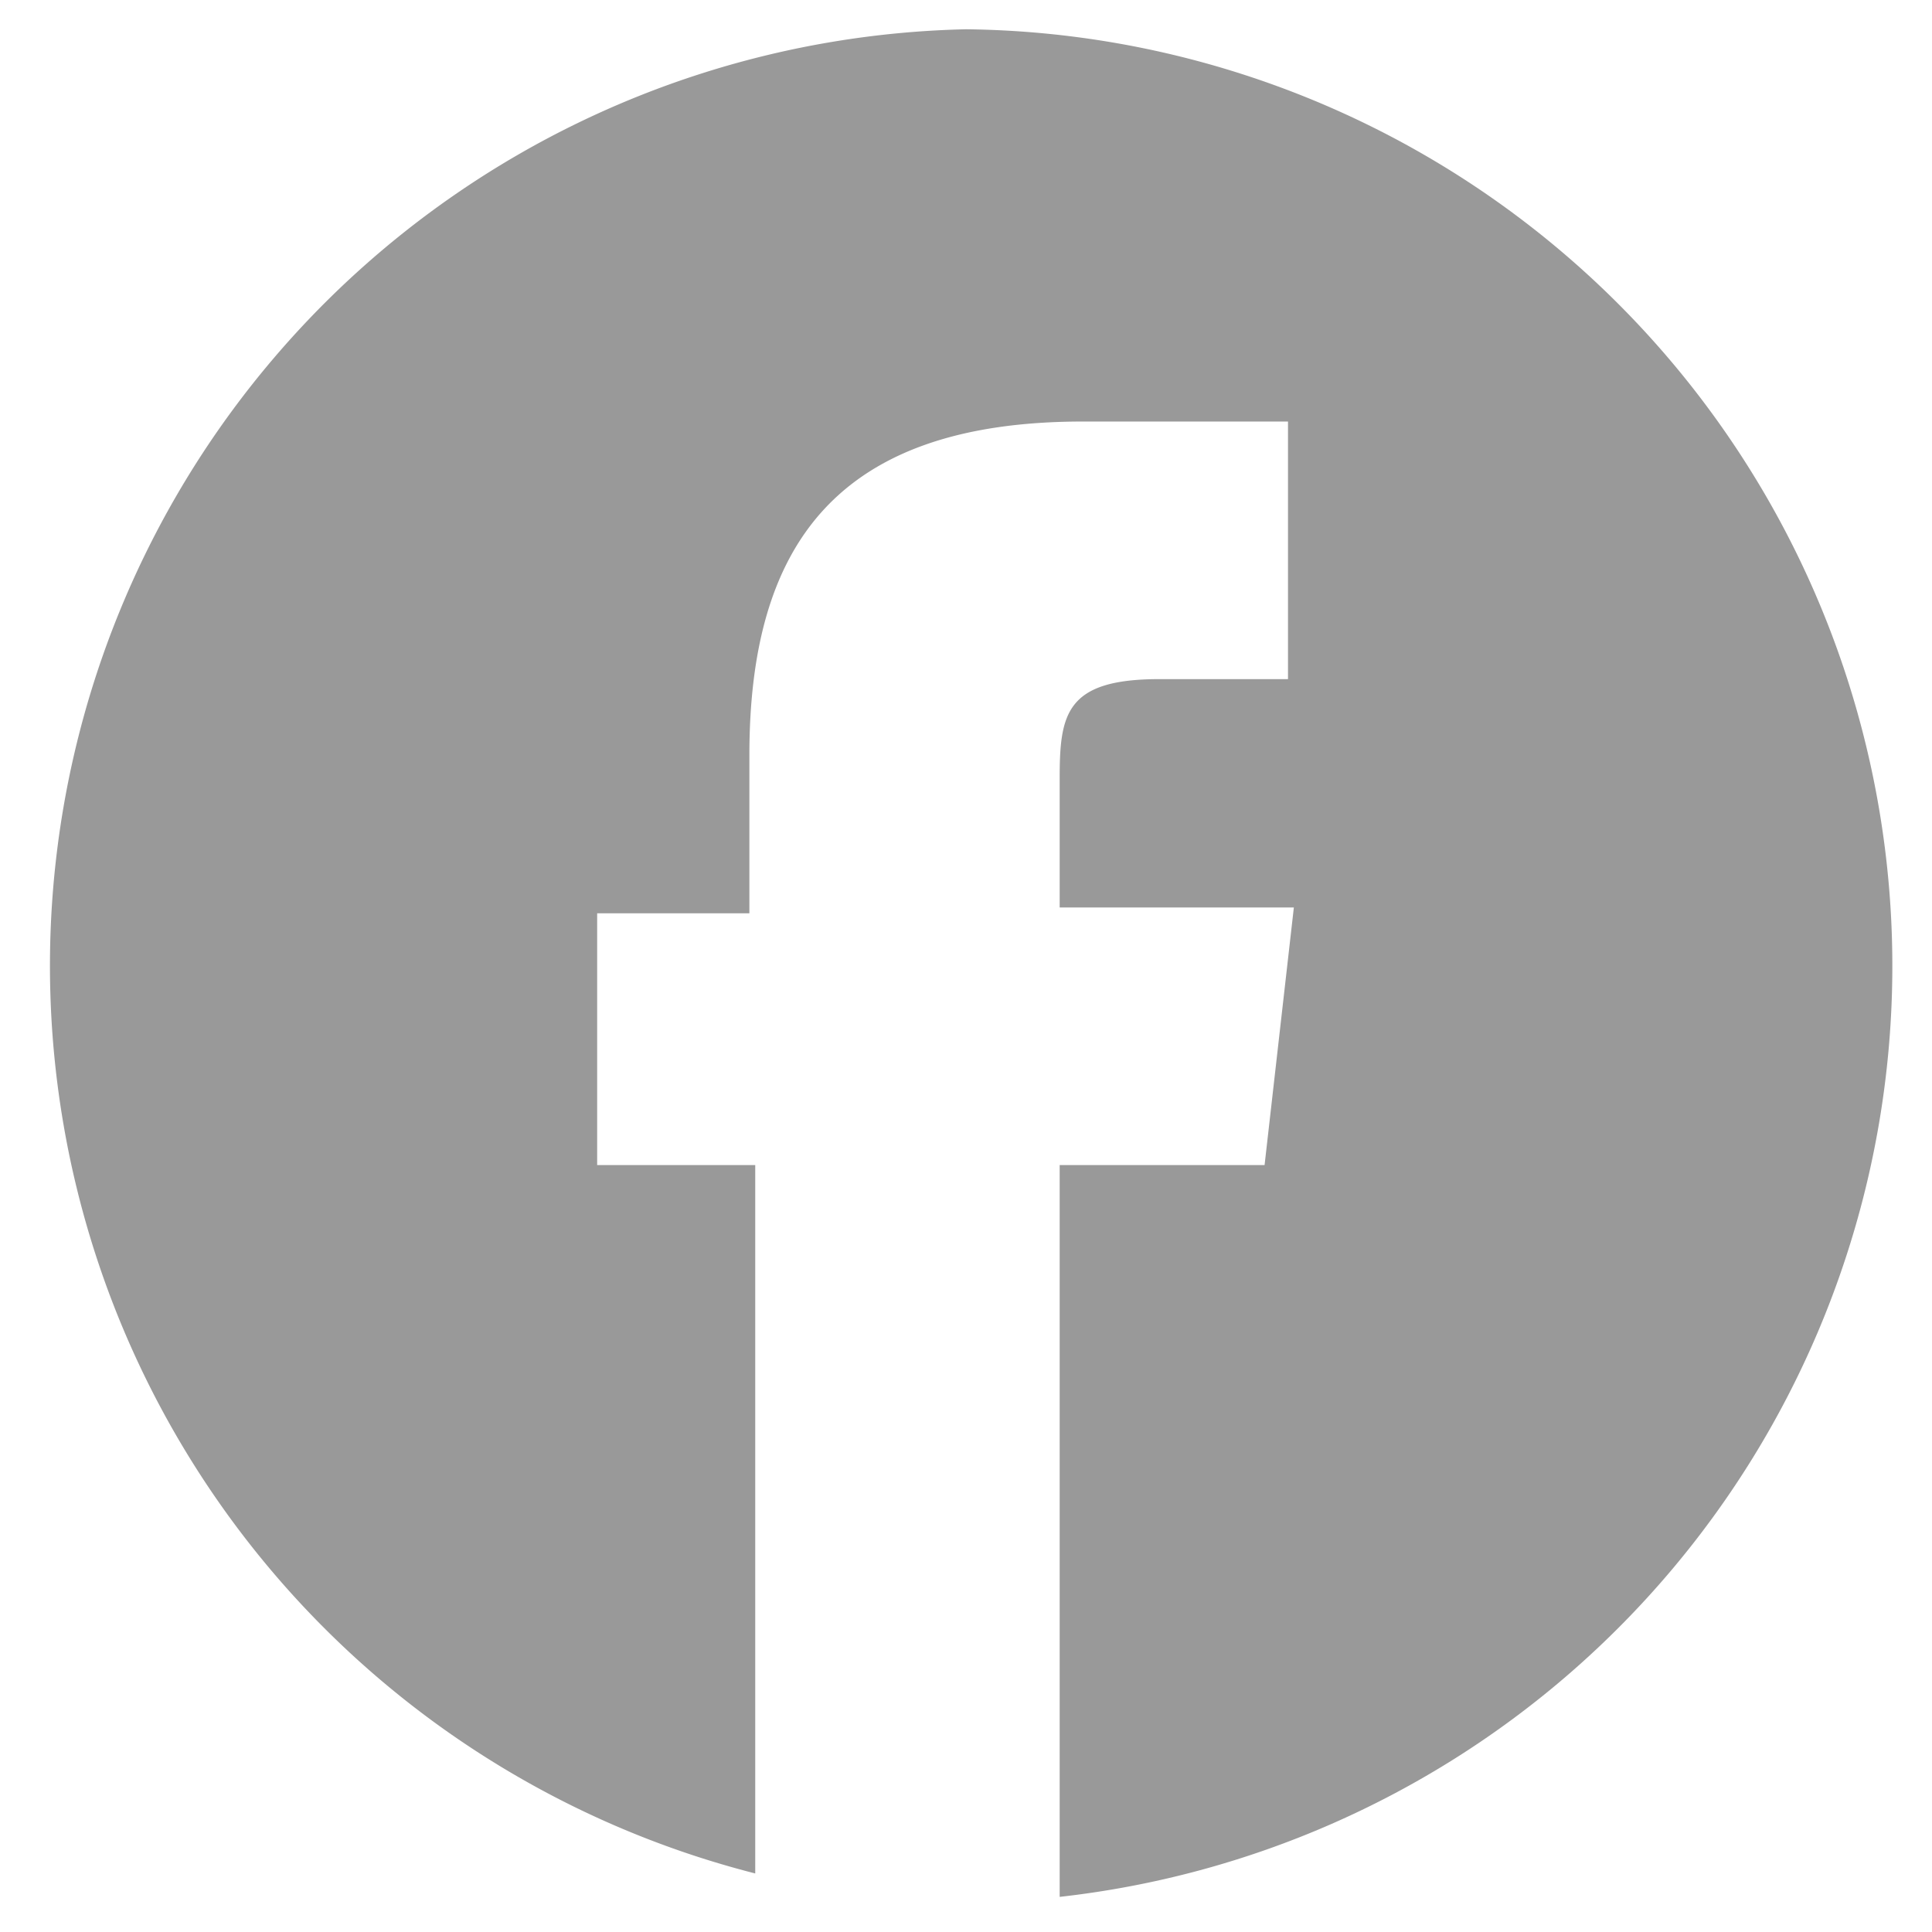 <svg id="Layer_1" data-name="Layer 1" xmlns="http://www.w3.org/2000/svg" viewBox="0 0 33 33"><defs><style>.cls-1{fill:#999;}</style></defs><title>social-fb</title><path class="cls-1" d="M16.5,0.5A16,16,0,0,0,12.9,32V19.9H10.2V15.6h2.6V12.9c0-3.6,1.5-5.7,5.7-5.7H22v4.4H19.8c-1.6,0-1.7.6-1.7,1.7v2.2h4l-0.5,4.4H18.1V32.4A16,16,0,0,0,16.5.5Z"/></svg>
